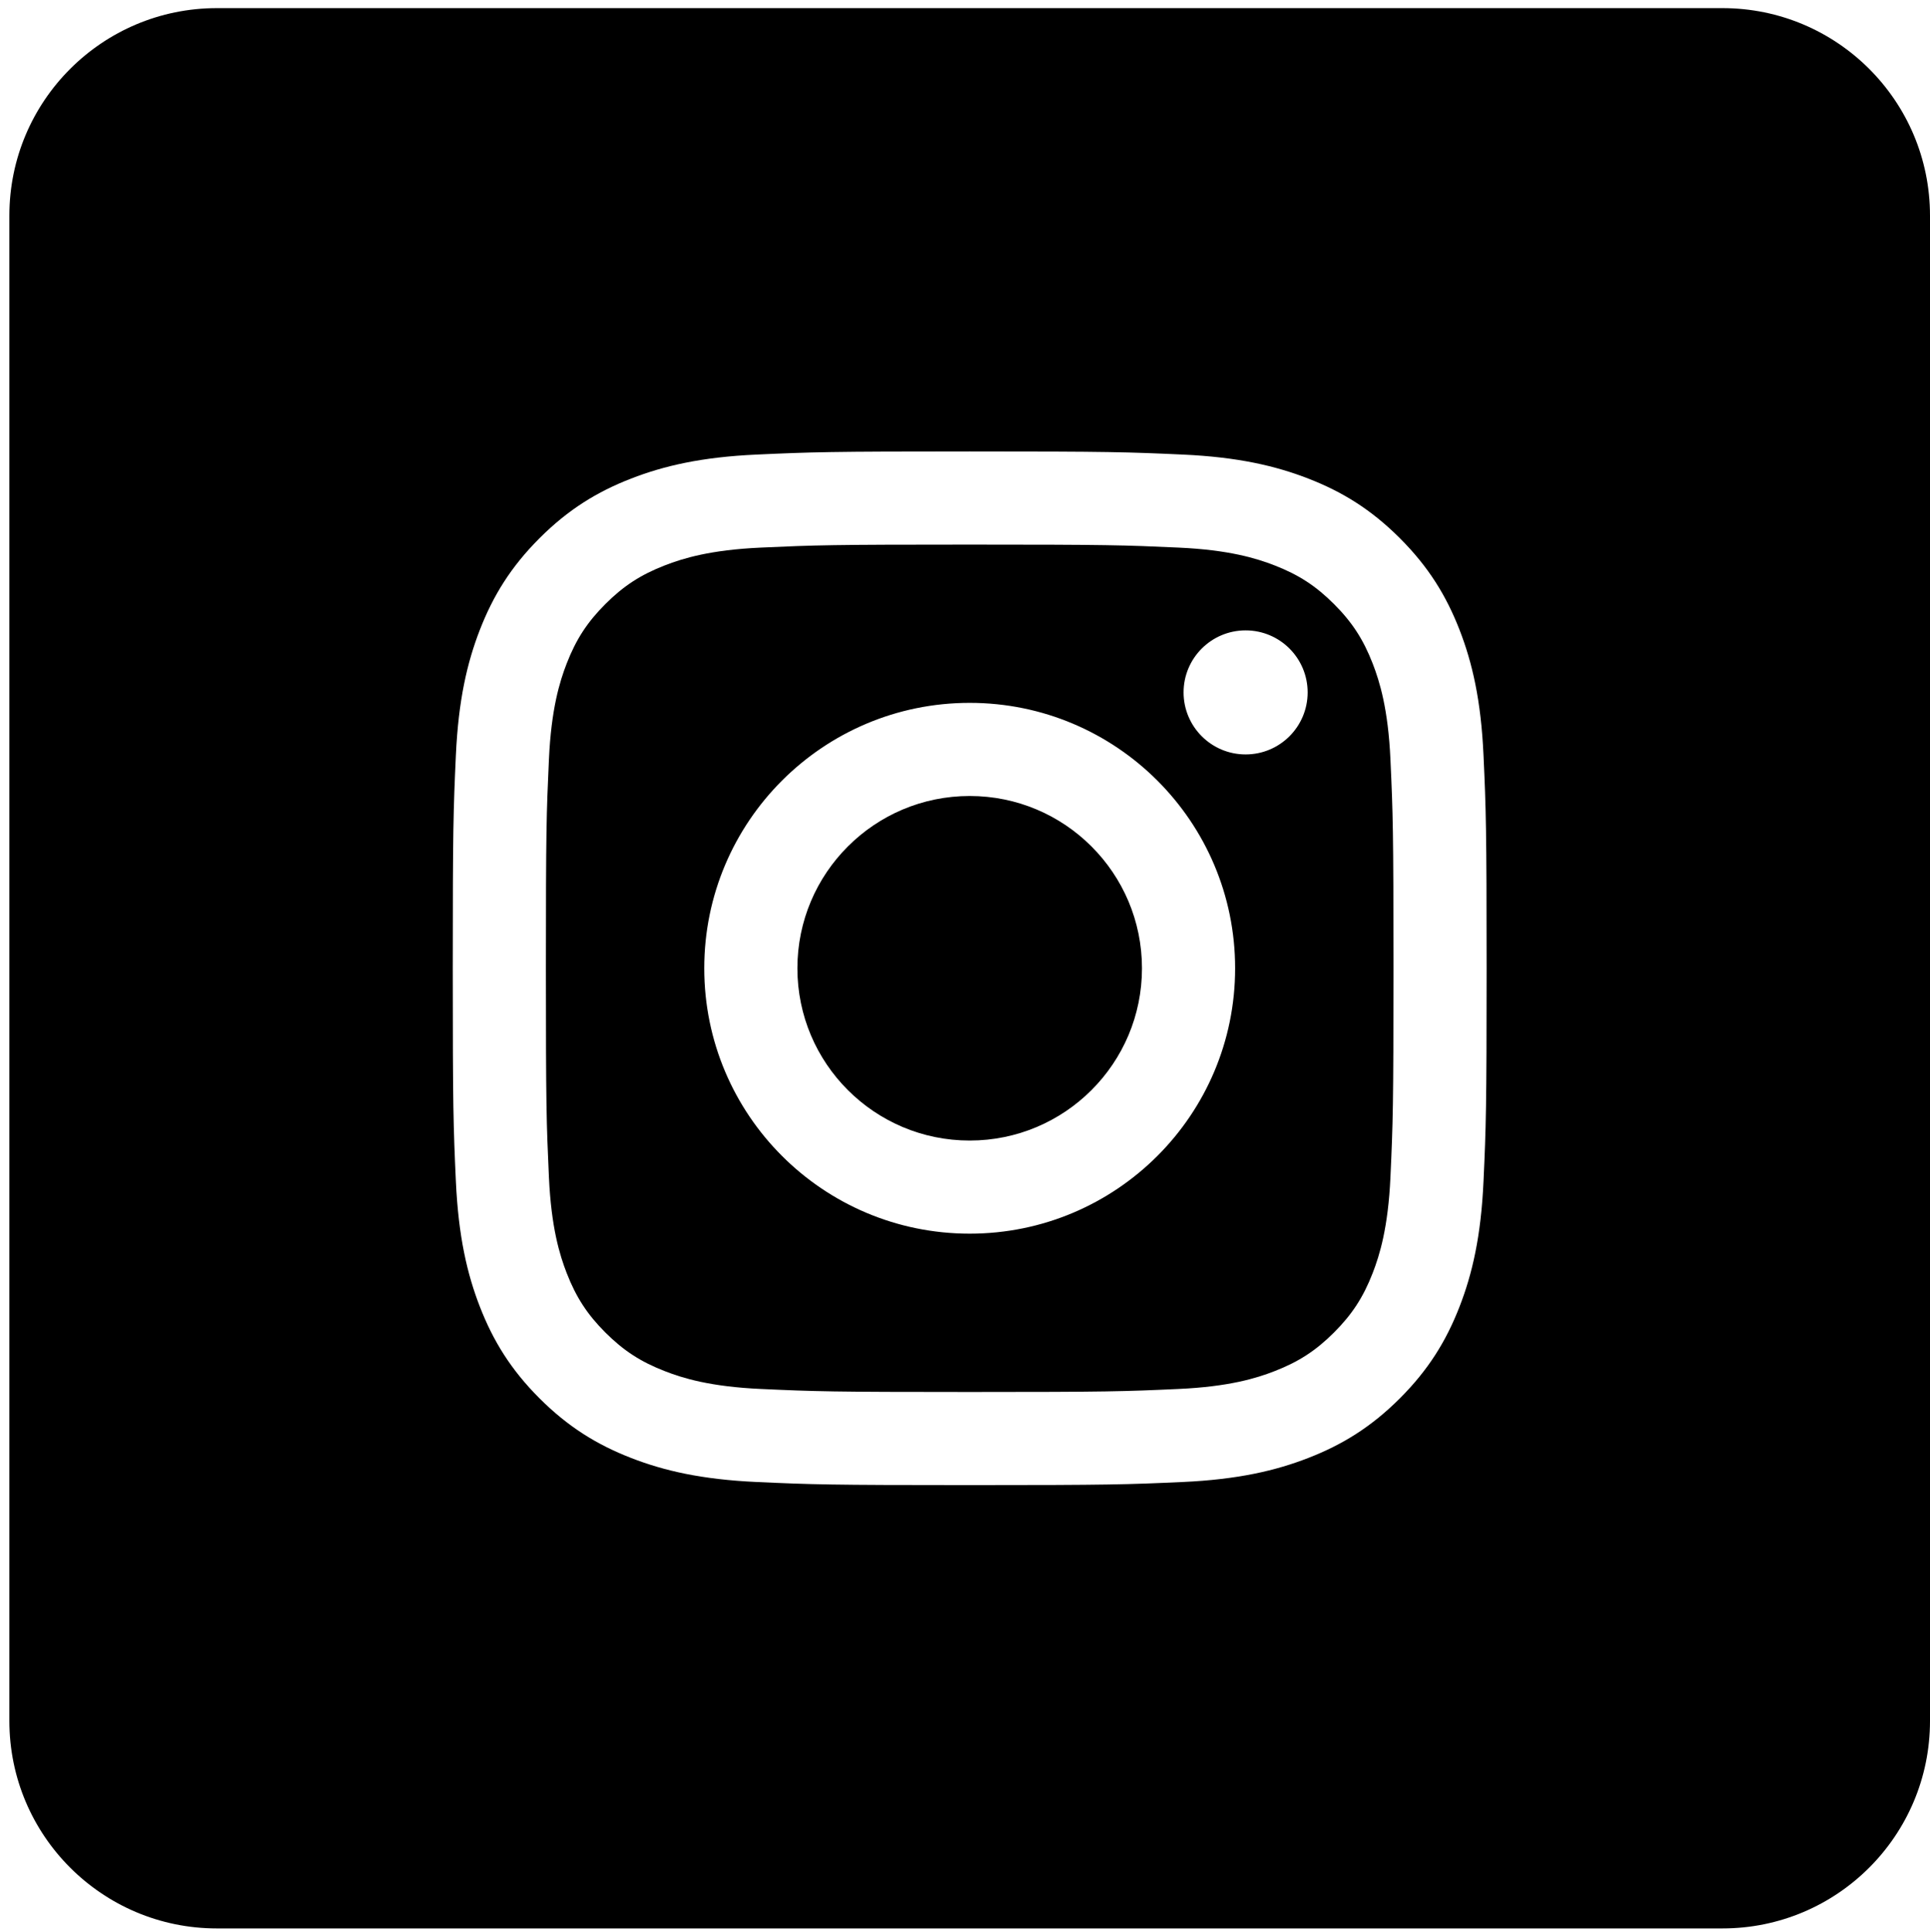 <?xml version="1.0" encoding="utf-8"?>
<!-- Generator: Adobe Illustrator 16.0.0, SVG Export Plug-In . SVG Version: 6.00 Build 0)  -->
<!DOCTYPE svg PUBLIC "-//W3C//DTD SVG 1.1//EN" "http://www.w3.org/Graphics/SVG/1.1/DTD/svg11.dtd">
<svg version="1.1" id="katman_1" xmlns="http://www.w3.org/2000/svg" xmlns:xlink="http://www.w3.org/1999/xlink" x="0px" y="0px"
	 width="514.5px" height="515.167px" viewBox="0 0 514.5 515.167" enable-background="new 0 0 514.5 515.167" xml:space="preserve">
<g>
	<path d="M395.469,314.979c0.672-14.701,0.83-19.393,0.83-56.813c0-37.429-0.158-42.119-0.83-56.812
		c-0.664-14.668-2.996-24.688-6.4-33.453c-3.527-9.057-8.234-16.742-15.896-24.404s-15.35-12.377-24.404-15.896
		c-8.768-3.404-18.787-5.736-33.455-6.4c-14.693-0.672-19.391-0.83-56.813-0.83s-42.12,0.158-56.813,0.83
		c-14.668,0.664-24.688,2.996-33.454,6.4c-9.056,3.52-16.743,8.234-24.405,15.896s-12.369,15.348-15.896,24.404
		c-3.404,8.766-5.728,18.785-6.4,33.453c-0.672,14.692-0.83,19.383-0.83,56.812c0,37.42,0.158,42.111,0.83,56.813
		c0.673,14.666,2.996,24.688,6.4,33.443c3.527,9.066,8.234,16.752,15.896,24.414c7.662,7.652,15.35,12.369,24.405,15.889
		c8.767,3.41,18.786,5.734,33.454,6.408c14.692,0.672,19.391,0.83,56.813,0.83s42.119-0.158,56.813-0.83
		c14.668-0.674,24.688-2.998,33.455-6.408c9.055-3.521,16.742-8.236,24.404-15.889c7.662-7.662,12.369-15.348,15.896-24.414
		C392.473,339.667,394.805,329.645,395.469,314.979L395.469,314.979z M459.174,2.167c30.555,0,55.326,24.771,55.326,55.325V458.84
		c0,30.555-24.771,55.326-55.326,55.326H57.825c-30.554,0-55.325-24.771-55.325-55.326V57.492c0-30.554,24.771-55.325,55.325-55.325
		H459.174L459.174,2.167z M365.926,176.9c1.883,4.856,4.125,12.152,4.738,25.584c0.664,14.526,0.807,18.885,0.807,55.683
		c0,36.791-0.143,41.148-0.807,55.682c-0.613,13.432-2.855,20.729-4.738,25.586c-2.5,6.432-5.488,11.023-10.311,15.846
		c-4.824,4.822-9.414,7.803-15.848,10.301c-4.855,1.895-12.152,4.135-25.584,4.748c-14.525,0.664-18.885,0.807-55.684,0.807
		s-41.157-0.143-55.684-0.807c-13.432-0.613-20.729-2.854-25.584-4.748c-6.434-2.498-11.024-5.479-15.848-10.301
		c-4.822-4.822-7.811-9.414-10.31-15.846c-1.885-4.857-4.126-12.154-4.74-25.586c-0.663-14.533-0.806-18.891-0.806-55.682
		c0-36.798,0.143-41.156,0.806-55.683c0.614-13.432,2.855-20.728,4.74-25.584c2.499-6.434,5.487-11.023,10.31-15.846
		c4.823-4.824,9.414-7.813,15.848-10.311c4.855-1.885,12.152-4.134,25.584-4.74c14.535-0.664,18.893-0.805,55.684-0.805
		s41.148,0.141,55.684,0.805c13.432,0.606,20.729,2.855,25.584,4.74c6.434,2.498,11.023,5.486,15.848,10.311
		C360.438,165.876,363.426,170.466,365.926,176.9L365.926,176.9z M258.5,328.924c39.082,0,70.76-31.678,70.76-70.758
		c0-39.081-31.678-70.766-70.76-70.766s-70.759,31.685-70.759,70.766C187.741,297.247,219.418,328.924,258.5,328.924L258.5,328.924z
		 M332.057,201.148c9.131,0,16.535-7.405,16.535-16.536c0-9.132-7.404-16.536-16.535-16.536s-16.537,7.404-16.537,16.536
		C315.52,193.743,322.926,201.148,332.057,201.148L332.057,201.148z M304.43,258.167c0,25.367-20.561,45.93-45.93,45.93
		c-25.368,0-45.93-20.563-45.93-45.93c0-25.368,20.562-45.937,45.93-45.937C283.869,212.23,304.43,232.798,304.43,258.167
		L304.43,258.167z"/>
</g>
</svg>
